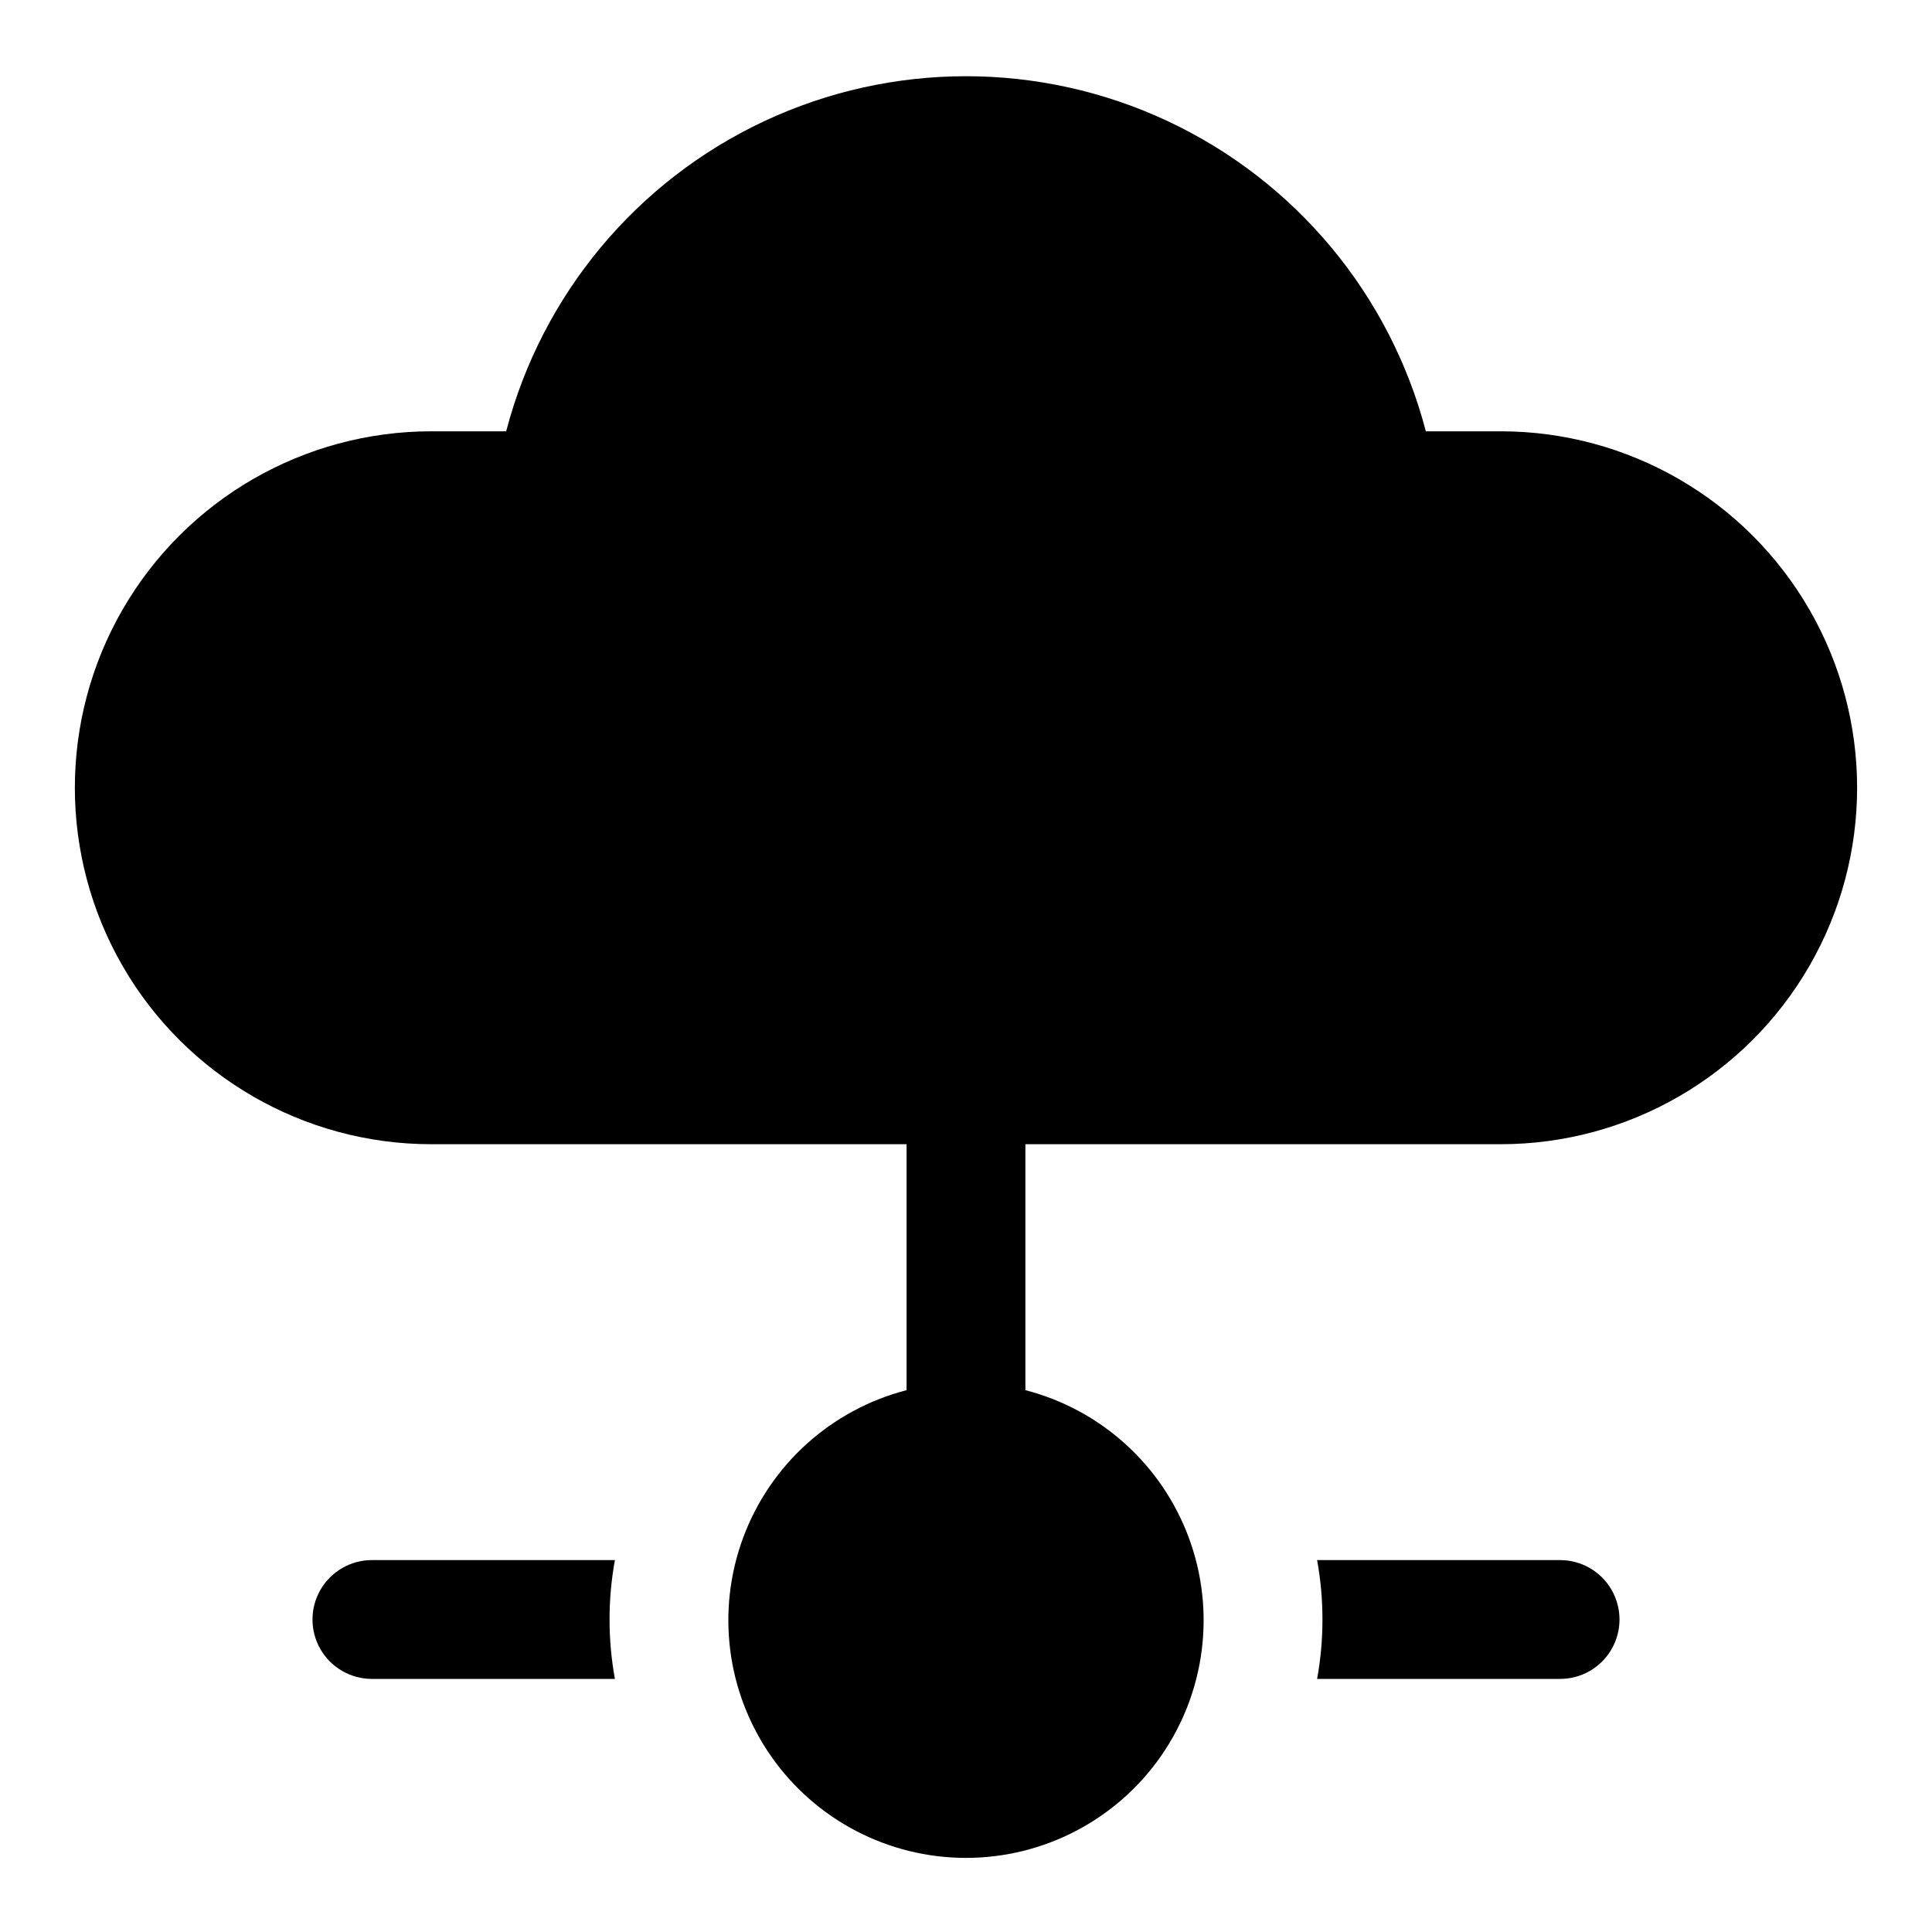 <?xml version="1.0" encoding="UTF-8"?>
<!-- Uploaded to: SVG Find, www.svgrepo.com, Generator: SVG Find Mixer Tools -->
<svg fill="#000000" width="800px" height="800px" version="1.1" viewBox="144 144 512 512" xmlns="http://www.w3.org/2000/svg">
 <g>
  <path d="m541.7 258.3h-19.836c-9.461-36.195-34.523-66.312-68.398-82.191-33.871-15.879-73.051-15.879-106.93 0s-58.934 45.996-68.395 82.191h-19.84c-33.746 0-64.934 18.008-81.809 47.234-16.871 29.227-16.871 65.234 0 94.465 16.875 29.227 48.062 47.23 81.809 47.23h125.95v65.18c-19.961 5.156-36.133 19.75-43.301 39.078s-4.426 40.941 7.348 57.863c11.773 16.922 31.082 27.012 51.699 27.012 20.613 0 39.922-10.09 51.695-27.012 11.773-16.922 14.52-38.535 7.348-57.863-7.168-19.328-23.34-33.922-43.301-39.078v-65.18h125.95c33.75 0 64.934-18.004 81.809-47.23 16.875-29.23 16.875-65.238 0-94.465-16.875-29.227-48.059-47.234-81.809-47.234z"/>
  <path d="m557.44 557.44h-64.391c1.887 10.414 1.887 21.078 0 31.488h64.391c5.625 0 10.824-3 13.637-7.871 2.812-4.871 2.812-10.871 0-15.742s-8.012-7.875-13.637-7.875z"/>
  <path d="m242.56 557.44c-5.625 0-10.824 3.004-13.637 7.875s-2.812 10.871 0 15.742c2.812 4.871 8.012 7.871 13.637 7.871h64.395c-1.891-10.41-1.891-21.074 0-31.488z"/>
 </g>
</svg>